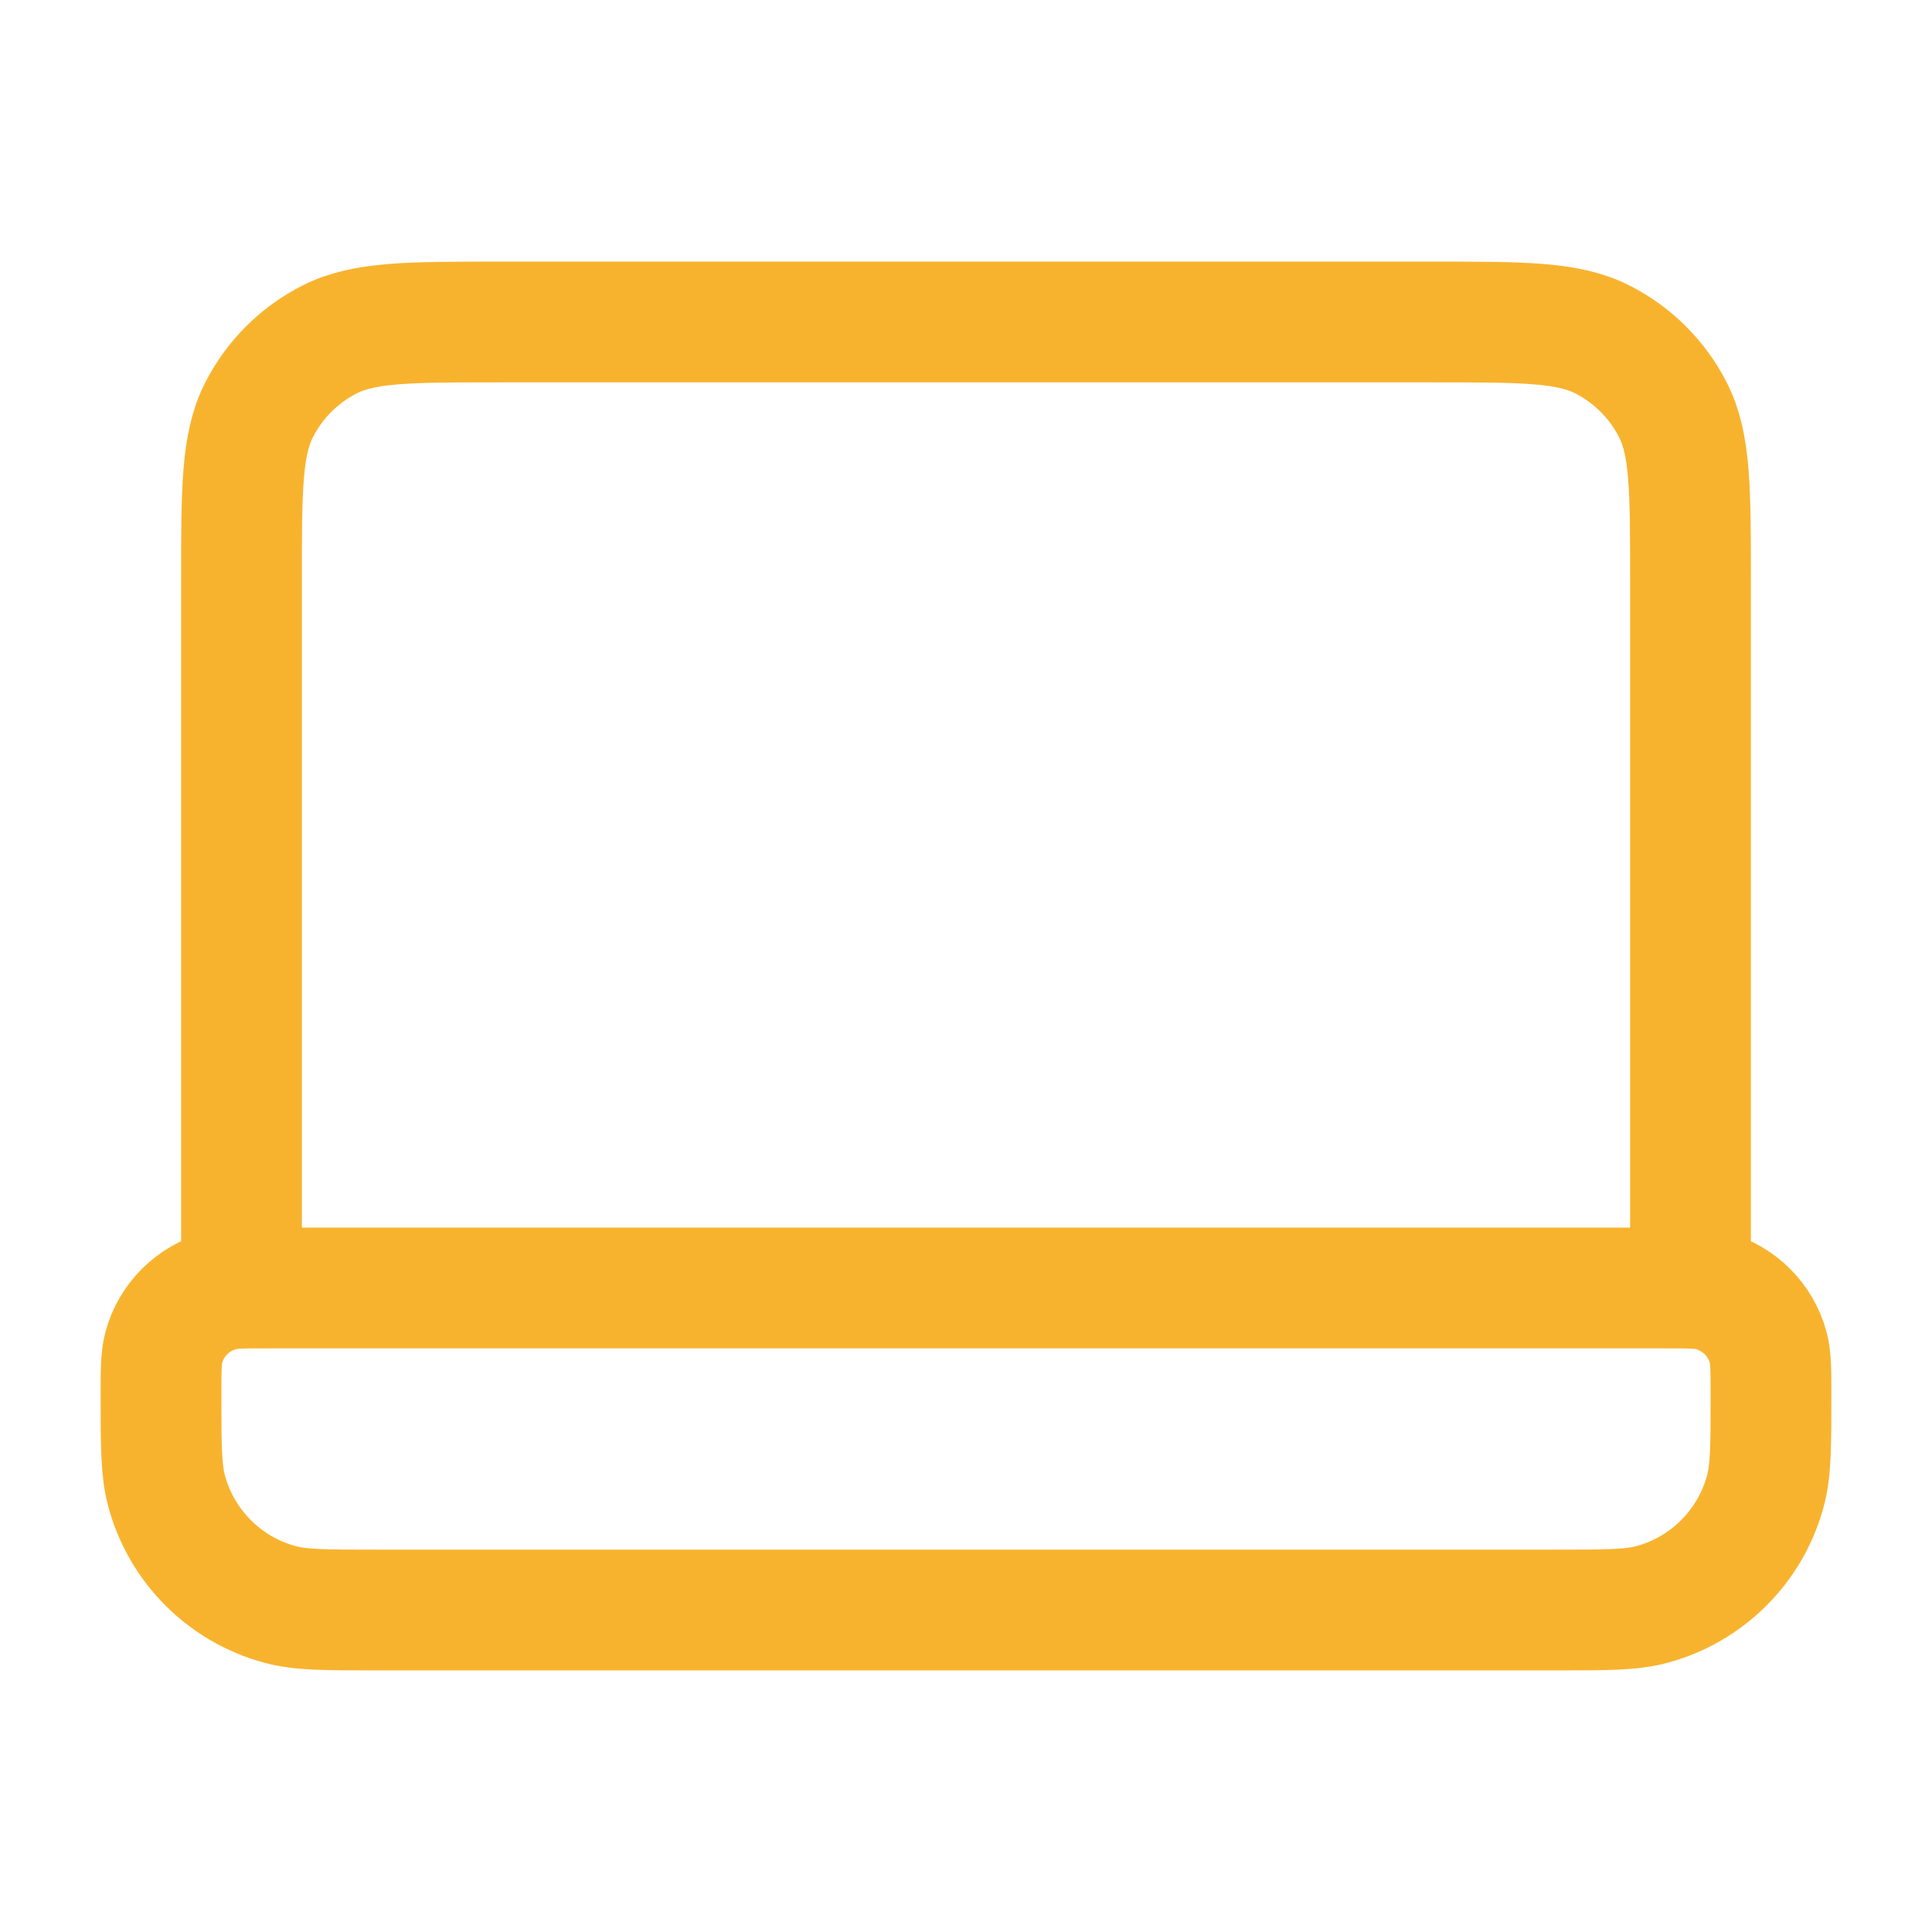 <svg width="32" height="32" viewBox="0 0 32 32" fill="none" xmlns="http://www.w3.org/2000/svg">
<path d="M28 21.333V9.6C28 8.107 28 7.36 27.709 6.789C27.454 6.288 27.046 5.88 26.544 5.624C25.974 5.333 25.227 5.333 23.733 5.333H8.267C6.773 5.333 6.026 5.333 5.456 5.624C4.954 5.88 4.546 6.288 4.291 6.789C4 7.36 4 8.107 4 9.6V21.333M6.222 26.667H25.778C26.604 26.667 27.018 26.667 27.357 26.576C28.277 26.329 28.996 25.61 29.242 24.69C29.333 24.351 29.333 23.938 29.333 23.111C29.333 22.698 29.333 22.491 29.288 22.322C29.165 21.861 28.805 21.502 28.345 21.379C28.176 21.333 27.969 21.333 27.556 21.333H4.444C4.031 21.333 3.824 21.333 3.655 21.379C3.195 21.502 2.835 21.861 2.712 22.322C2.667 22.491 2.667 22.698 2.667 23.111C2.667 23.938 2.667 24.351 2.758 24.69C3.004 25.61 3.723 26.329 4.643 26.576C4.982 26.667 5.396 26.667 6.222 26.667Z" stroke="#F8B32E" stroke-width="2" stroke-linecap="round" stroke-linejoin="round"/>
</svg>
